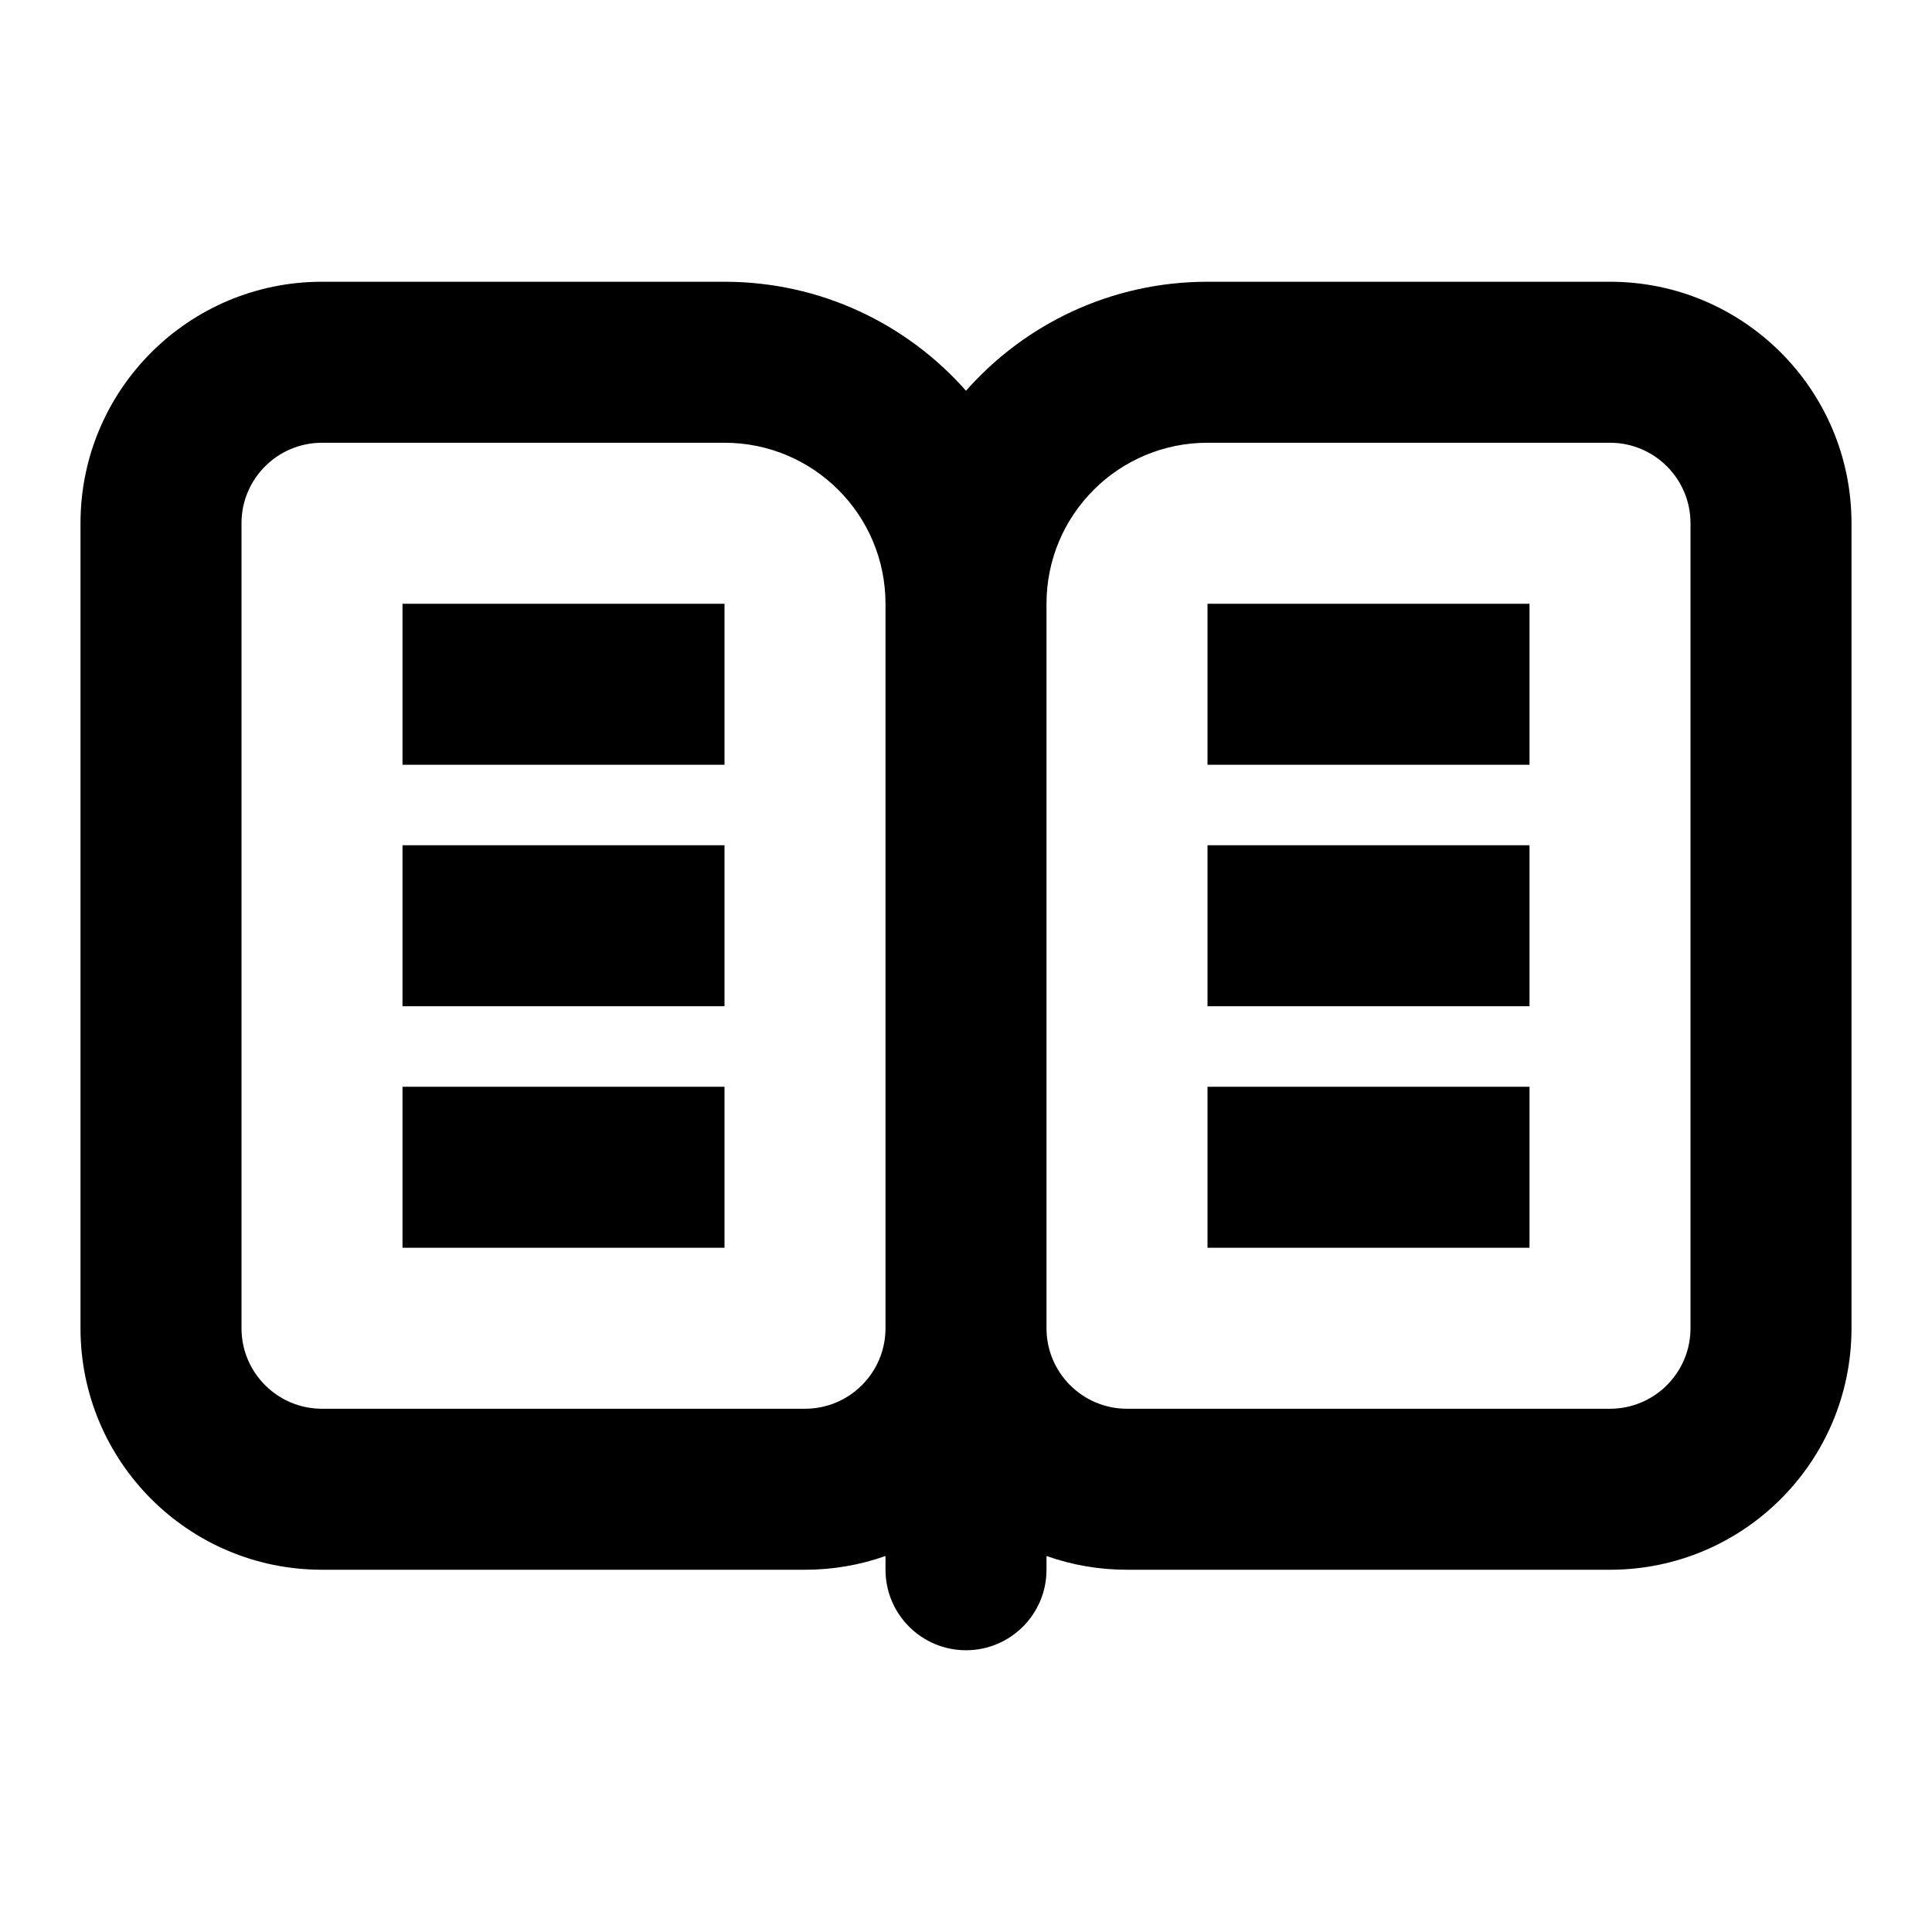 <?xml version="1.0" encoding="utf-8"?><!-- Скачано с сайта svg4.ru / Downloaded from svg4.ru -->
<svg width="800px" height="800px" viewBox="0 0 24 24" fill="none" xmlns="http://www.w3.org/2000/svg">
<path fill-rule="evenodd" clip-rule="evenodd" d="M4 5.5H9C10.105 5.5 11 6.395 11 7.5V16.5C11 17.052 10.552 17.5 10 17.5H4C3.448 17.5 3 17.052 3 16.5V6.5C3 5.948 3.448 5.5 4 5.5ZM14 19.5C13.649 19.5 13.313 19.44 13 19.329V19.5C13 20.052 12.552 20.5 12 20.5C11.448 20.5 11 20.052 11 19.5V19.329C10.687 19.44 10.351 19.5 10 19.5H4C2.343 19.5 1 18.157 1 16.5V6.5C1 4.843 2.343 3.5 4 3.5H9C10.195 3.5 11.267 4.024 12 4.854C12.733 4.024 13.805 3.5 15 3.5H20C21.657 3.5 23 4.843 23 6.5V16.5C23 18.157 21.657 19.5 20 19.5H14ZM13 7.5V16.5C13 17.052 13.448 17.5 14 17.5H20C20.552 17.5 21 17.052 21 16.5V6.5C21 5.948 20.552 5.5 20 5.5H15C13.895 5.5 13 6.395 13 7.5ZM5 7.5H9V9.5H5V7.5ZM15 7.5H19V9.5H15V7.5ZM19 10.5H15V12.5H19V10.5ZM5 10.5H9V12.5H5V10.5ZM19 13.5H15V15.5H19V13.5ZM5 13.5H9V15.5H5V13.5Z" fill="#000000"/>
</svg>